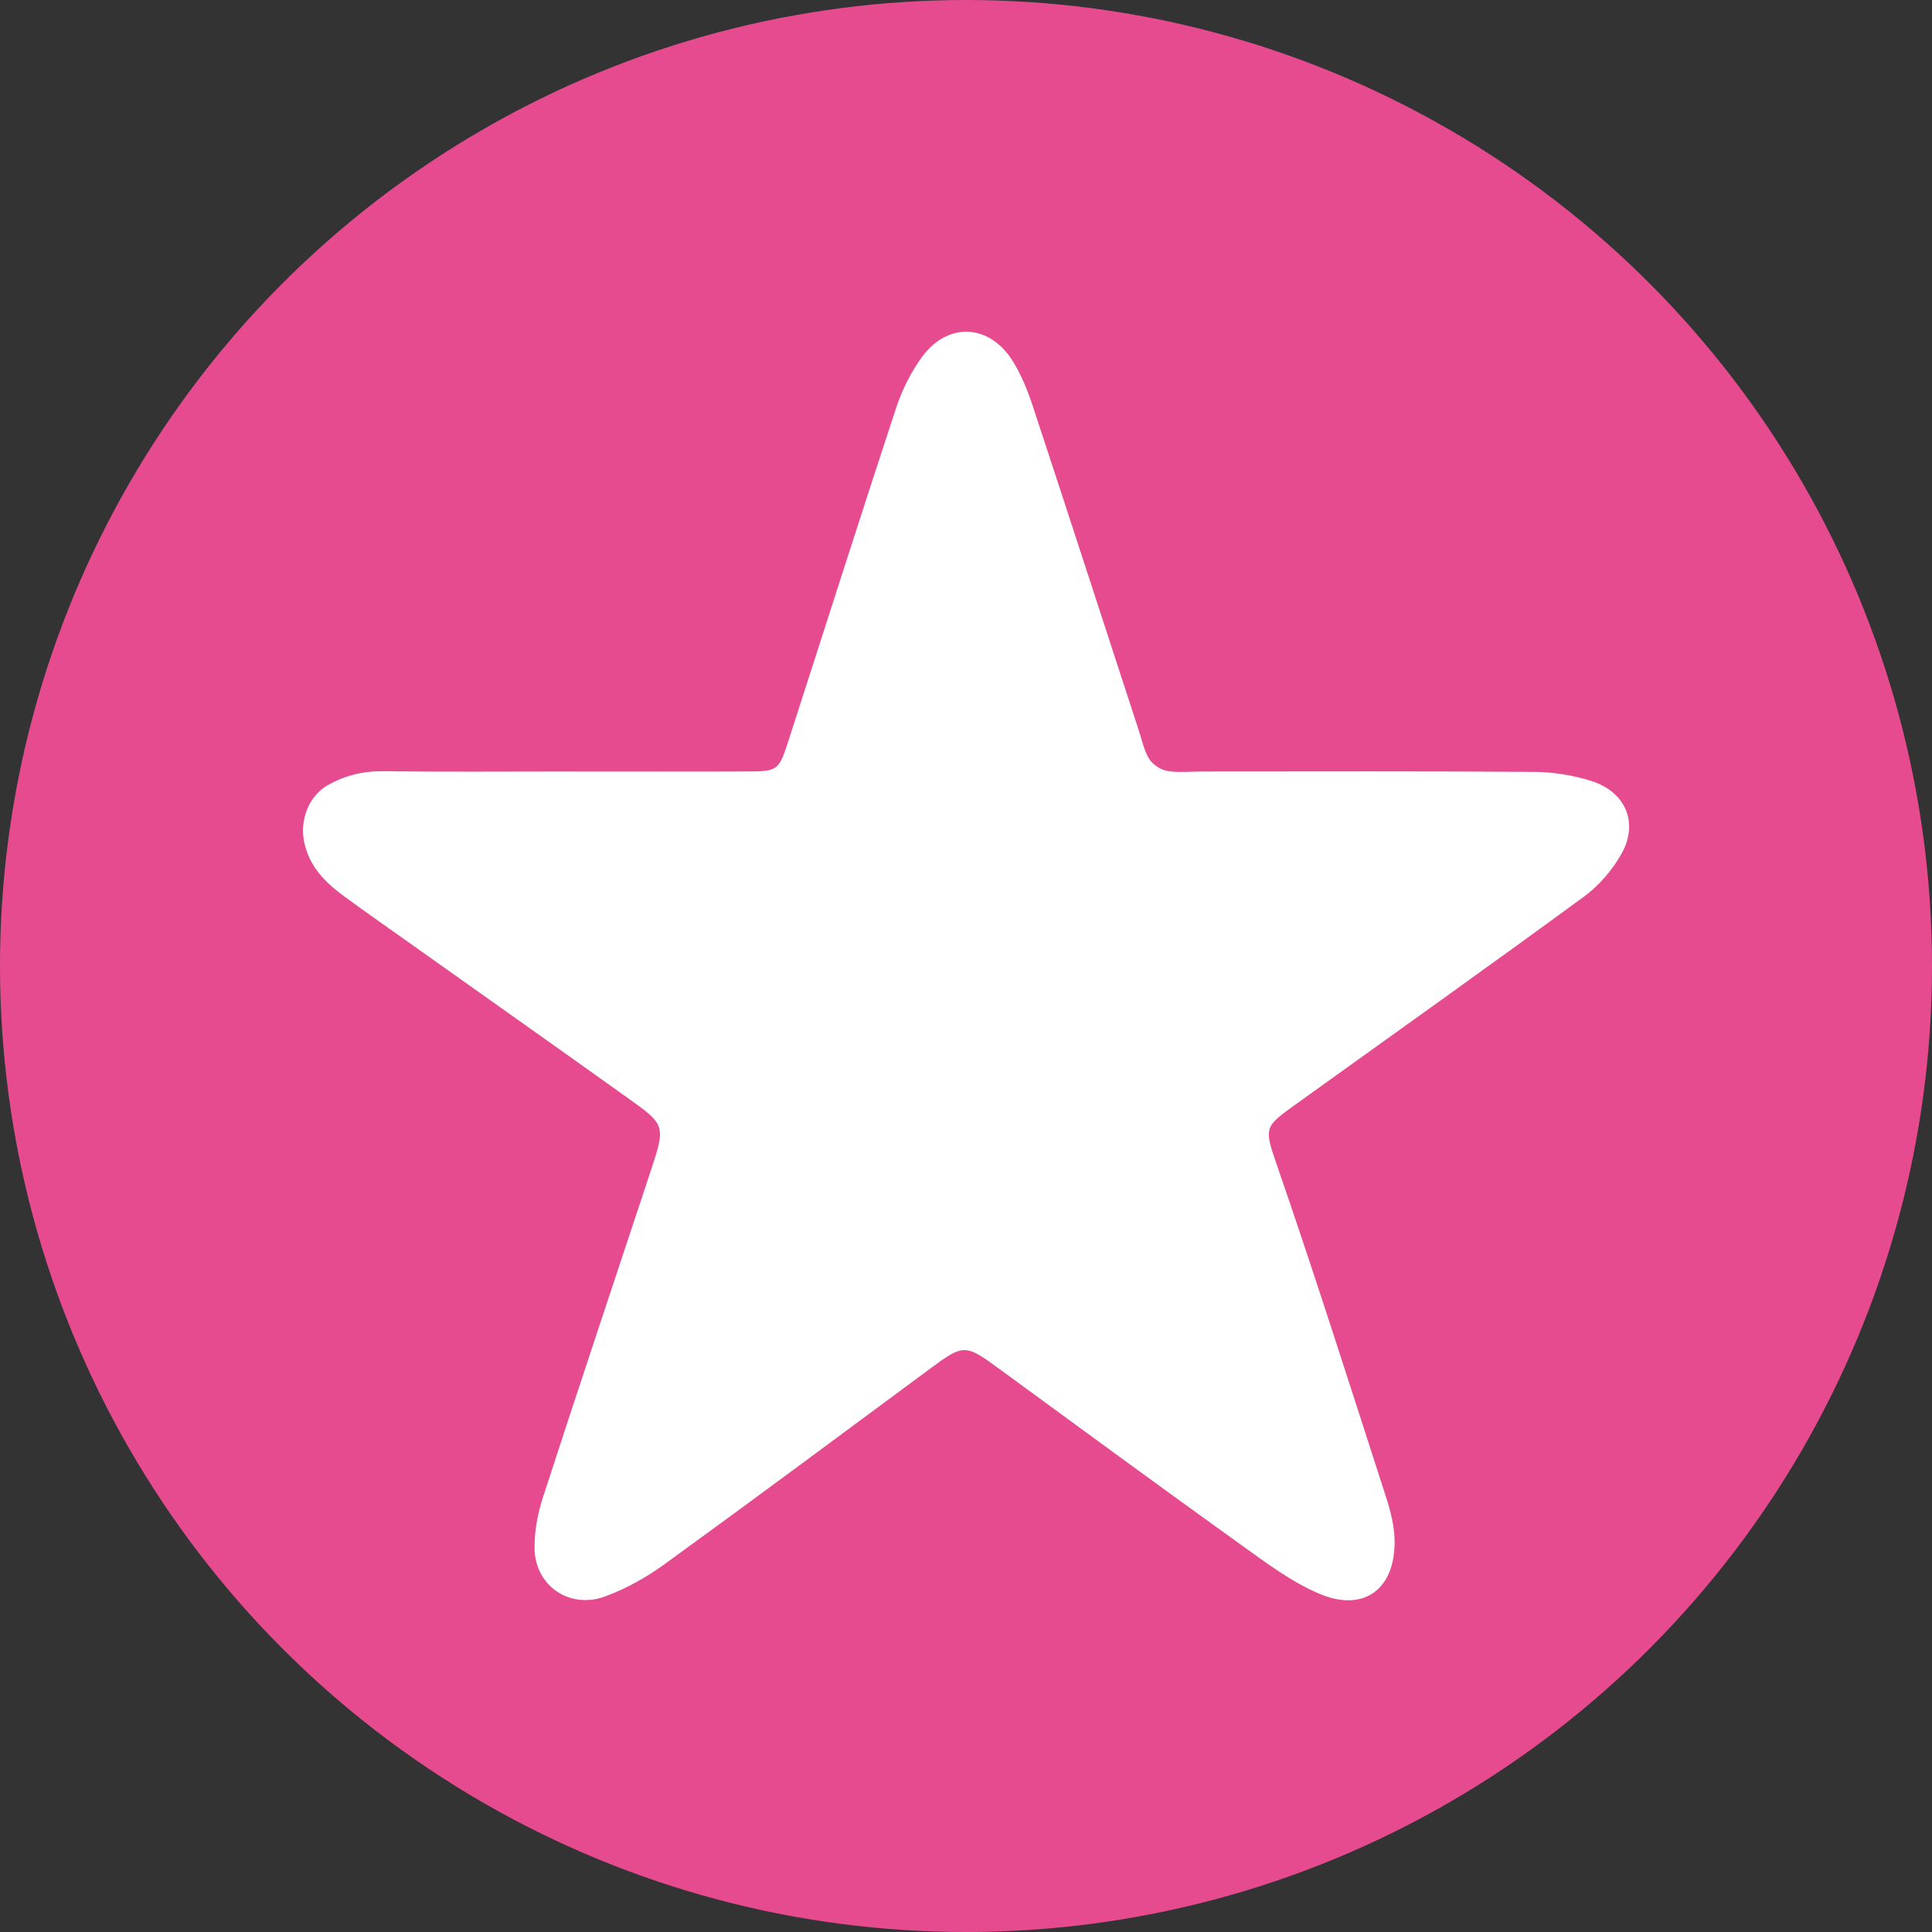 <svg xmlns="http://www.w3.org/2000/svg" id="b" data-name="Capa_2" viewBox="0 0 536.88 536.88"><rect x="0" y="0" width="536.88" height="536.88" fill="#333333" stroke="none"/><defs><style>      .e {        fill: #fff;      }      .f {        fill: #e64b90;      }    </style></defs><g id="c" data-name="Capa_1"><g><circle class="f" cx="268.44" cy="268.44" r="268.44"></circle><g id="d" data-name="_x33_sGPBW.tif"><path class="e" d="M156.98,214.4c16.77,0,33.54.05,50.3-.02,9.01-.04,9.09-.11,11.94-8.92,9.92-30.66,19.67-61.38,29.76-91.99,1.66-5.02,4.11-10.02,7.23-14.28,7.25-9.9,18.94-9.19,25.36,1.37,2.3,3.79,4.03,8.03,5.42,12.27,9.96,30.19,19.75,60.43,29.62,90.64.83,2.55,1.38,5.32,2.8,7.52,1.01,1.55,3.15,2.94,4.98,3.25,3.08.53,6.32.15,9.49.15,30.82,0,61.63-.12,92.45.11,5.29.04,10.76.92,15.81,2.5,9.5,2.97,13.25,11.5,8.56,20.05-2.52,4.58-6.27,8.98-10.48,12.07-26.52,19.44-53.33,38.49-80.04,57.68-8.62,6.19-9,6.42-5.56,16.34,10.68,30.87,20.56,62.01,30.61,93.09,1.22,3.78,2.23,7.82,2.31,11.75.26,13.59-8.52,20.19-20.92,14.9-7.7-3.28-14.67-8.5-21.54-13.44-22.69-16.29-45.22-32.81-67.76-49.31-9-6.59-9.63-6.62-18.63.04-24.64,18.23-49.23,36.52-74.03,54.51-5.01,3.63-10.62,6.77-16.41,8.92-9.89,3.68-19.51-2.84-19.7-13.22-.09-4.81.88-9.85,2.38-14.46,9.82-30.25,19.94-60.4,29.92-90.6,4.11-12.44,4.07-12.72-6.13-20.01-19.79-14.14-39.66-28.17-59.49-42.26-6.61-4.69-13.27-9.33-19.8-14.13-5.17-3.8-9.49-8.19-10.9-14.91-1.28-6.12,1.22-12.83,6.65-15.88,4.8-2.7,9.9-3.9,15.52-3.82,16.76.23,33.53.08,50.3.08Z"></path></g></g></g></svg>